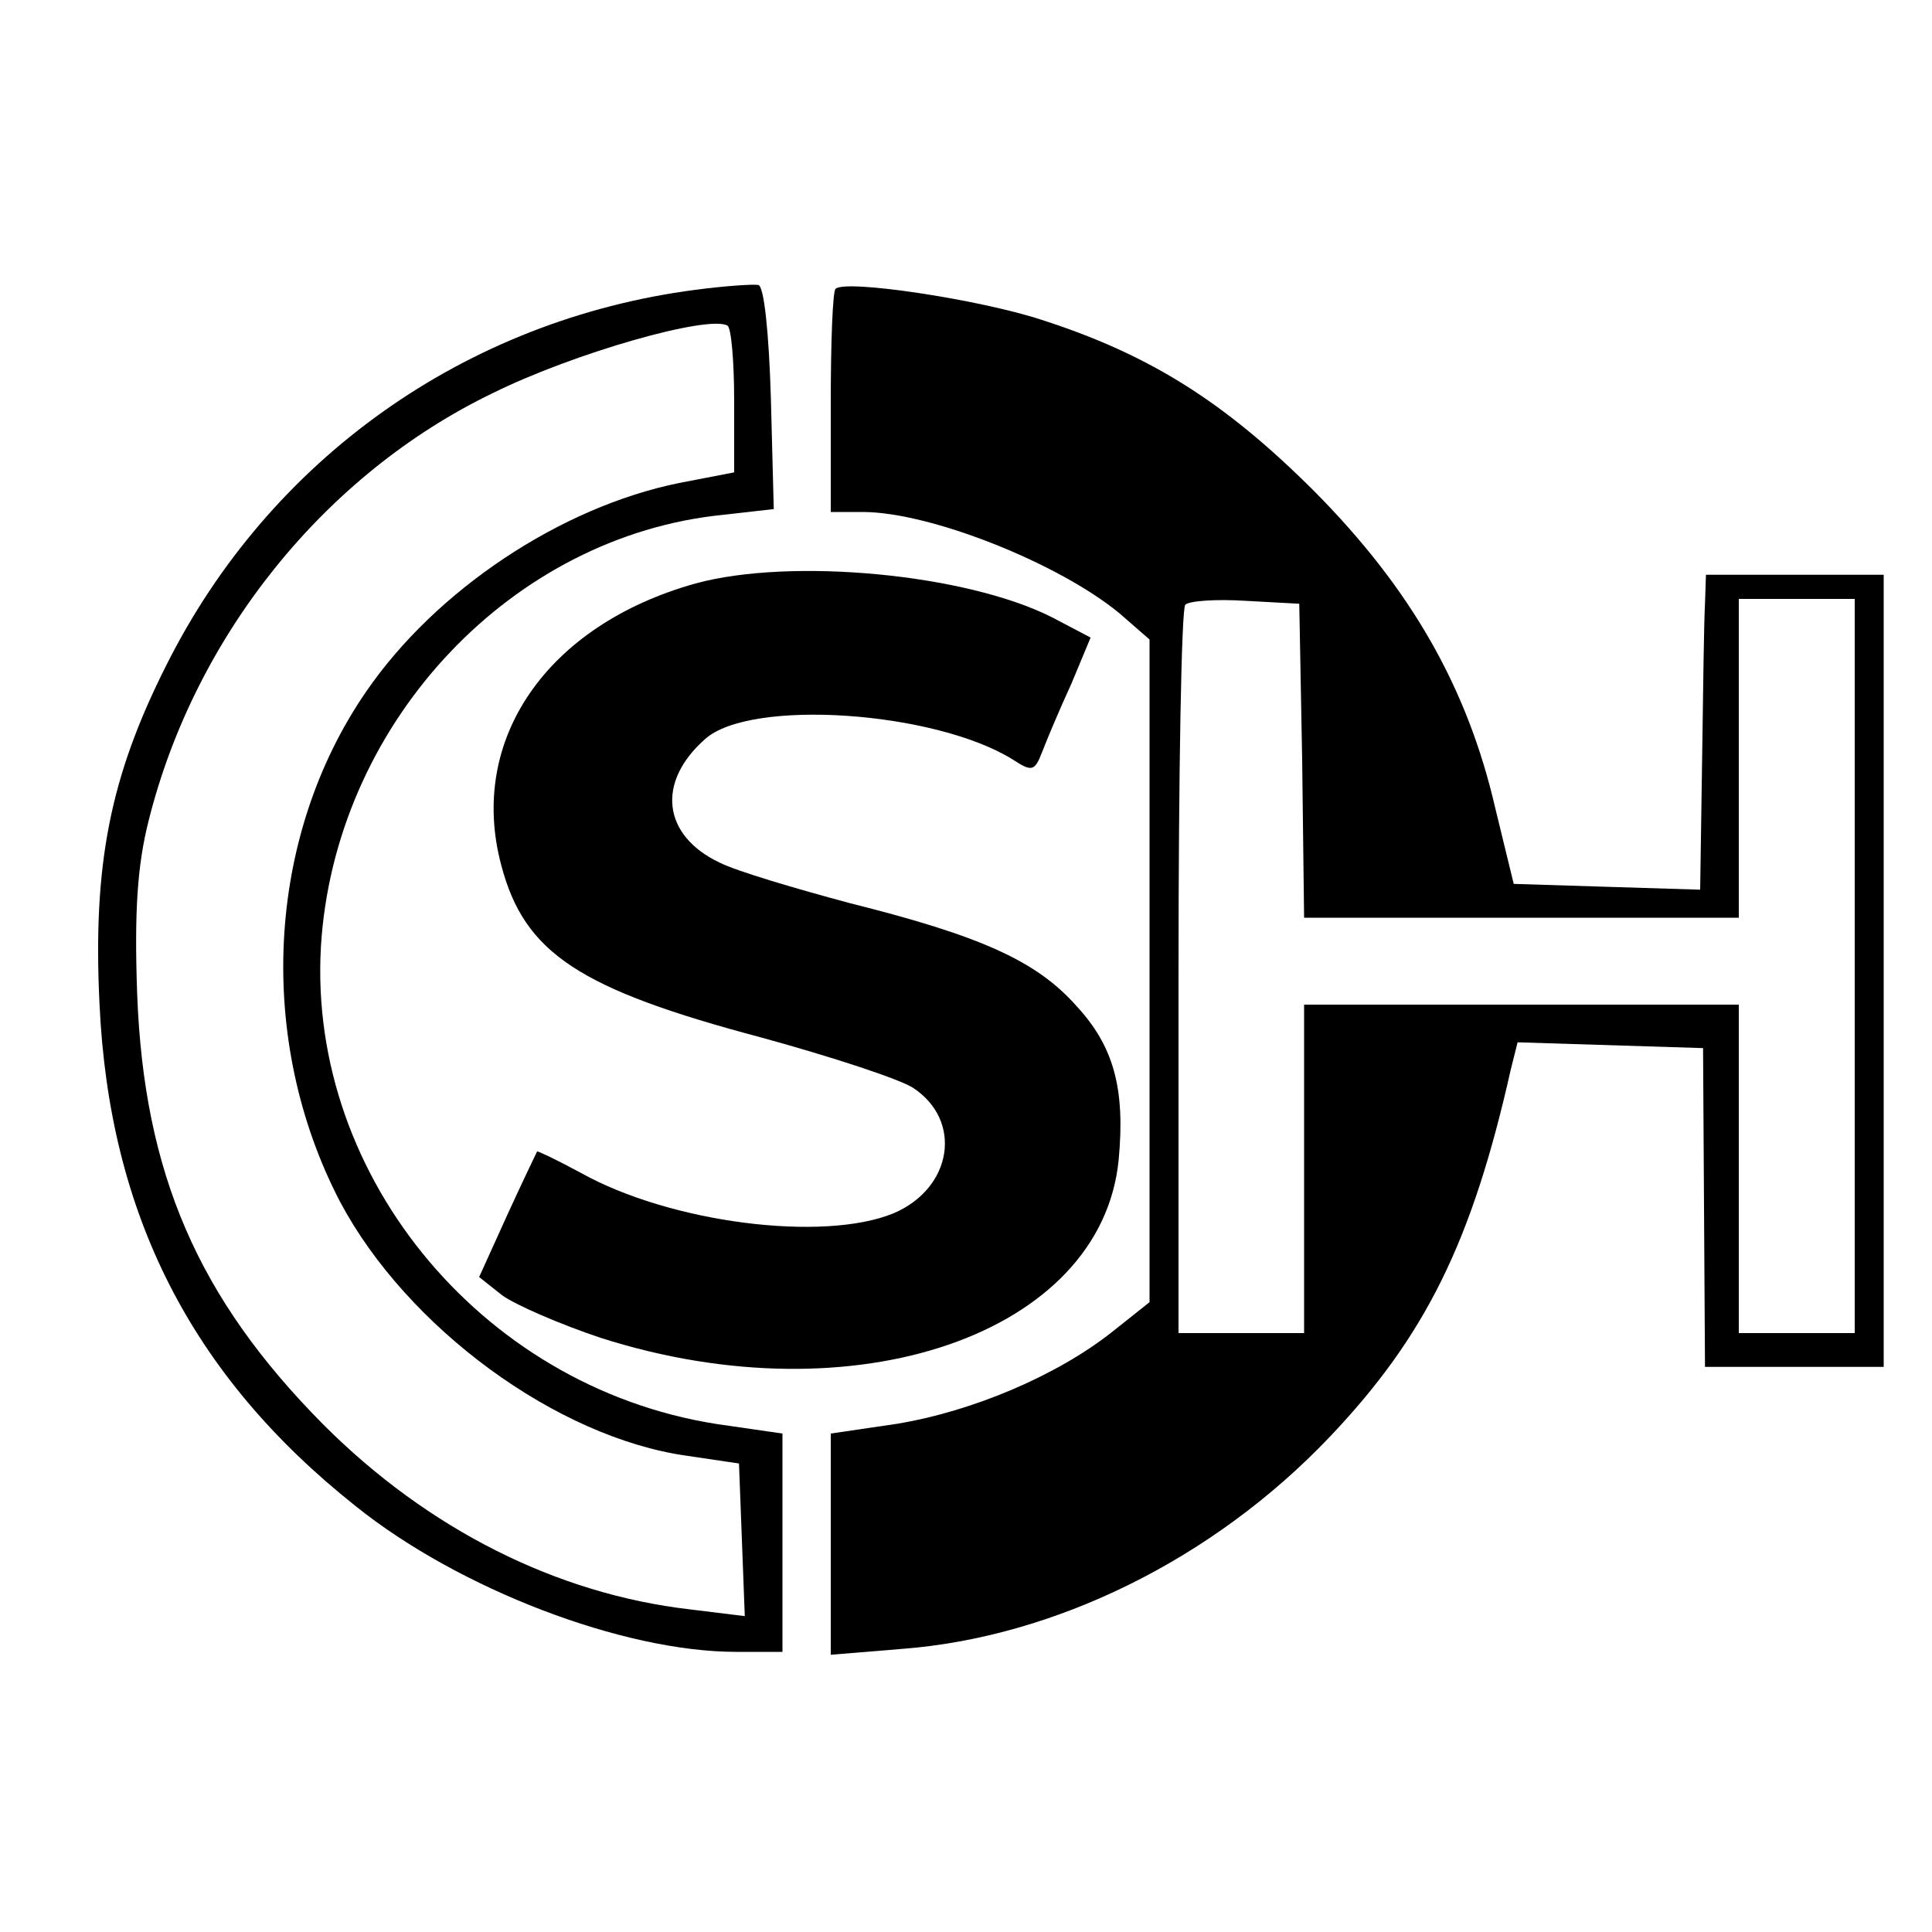 <?xml version="1.0" standalone="no"?>
<!DOCTYPE svg PUBLIC "-//W3C//DTD SVG 20010904//EN"
 "http://www.w3.org/TR/2001/REC-SVG-20010904/DTD/svg10.dtd">
<svg version="1.0" xmlns="http://www.w3.org/2000/svg"
 width="200pt" height="200pt" viewBox="0 0 200 200"
 preserveAspectRatio="xMidYMid meet">
<g transform="translate(0,200) scale(0.1,-0.1)"
fill="#000000" stroke="none">
<path d="M720 1700 c-238 -31 -441 -175 -548 -389 -58 -115 -76 -206 -69 -350
10 -218 95 -385 265 -520 107 -86 277 -151 394 -151 l48 0 0 113 0 113 -69 10
c-246 39 -428 264 -408 505 19 225 198 414 415 436 l53 6 -3 115 c-2 67 -7
116 -13 117 -5 1 -35 -1 -65 -5z m40 -115 l0 -74 -57 -11 c-123 -25 -252 -111
-324 -216 -104 -151 -114 -361 -27 -528 69 -130 224 -244 359 -263 l54 -8 3
-79 3 -79 -57 7 c-138 16 -271 83 -379 191 -130 131 -186 260 -193 446 -3 84
0 133 12 180 48 191 182 358 356 442 85 42 223 81 243 70 4 -2 7 -37 7 -78z"/>
<path d="M865 1701 c-3 -2 -5 -55 -5 -118 l0 -113 33 0 c70 0 203 -53 266
-105 l31 -27 0 -343 0 -343 -39 -31 c-57 -45 -144 -82 -223 -95 l-68 -10 0
-115 0 -114 73 6 c159 12 323 93 443 219 100 105 148 203 188 381 l7 28 96 -3
96 -3 1 -165 1 -165 93 0 92 0 0 410 0 410 -92 0 -92 0 -1 -30 c-1 -16 -2 -90
-3 -163 l-2 -133 -97 3 -96 3 -19 78 c-29 126 -88 228 -187 328 -93 93 -171
142 -283 178 -64 21 -203 42 -213 32z m483 -488 l2 -163 225 0 225 0 0 165 0
165 60 0 60 0 0 -380 0 -380 -60 0 -60 0 0 170 0 170 -225 0 -225 0 0 -170 0
-170 -65 0 -65 0 0 373 c0 206 3 377 7 381 4 4 32 6 63 4 l55 -3 3 -162z"/>
<path d="M720 1396 c-154 -43 -236 -162 -201 -292 24 -91 81 -128 269 -178 73
-20 143 -43 157 -52 52 -34 41 -104 -20 -130 -73 -30 -231 -10 -324 42 -24 13
-45 23 -45 22 -1 -2 -15 -31 -31 -66 l-29 -64 24 -19 c14 -10 60 -30 102 -44
263 -84 518 4 536 184 7 74 -5 118 -44 160 -41 46 -98 72 -234 106 -56 15
-117 33 -135 42 -59 28 -66 83 -15 128 47 42 237 29 318 -21 20 -13 23 -13 31
8 5 13 18 44 30 70 l20 48 -40 21 c-89 45 -270 62 -369 35z"/>
</g>
</svg>
